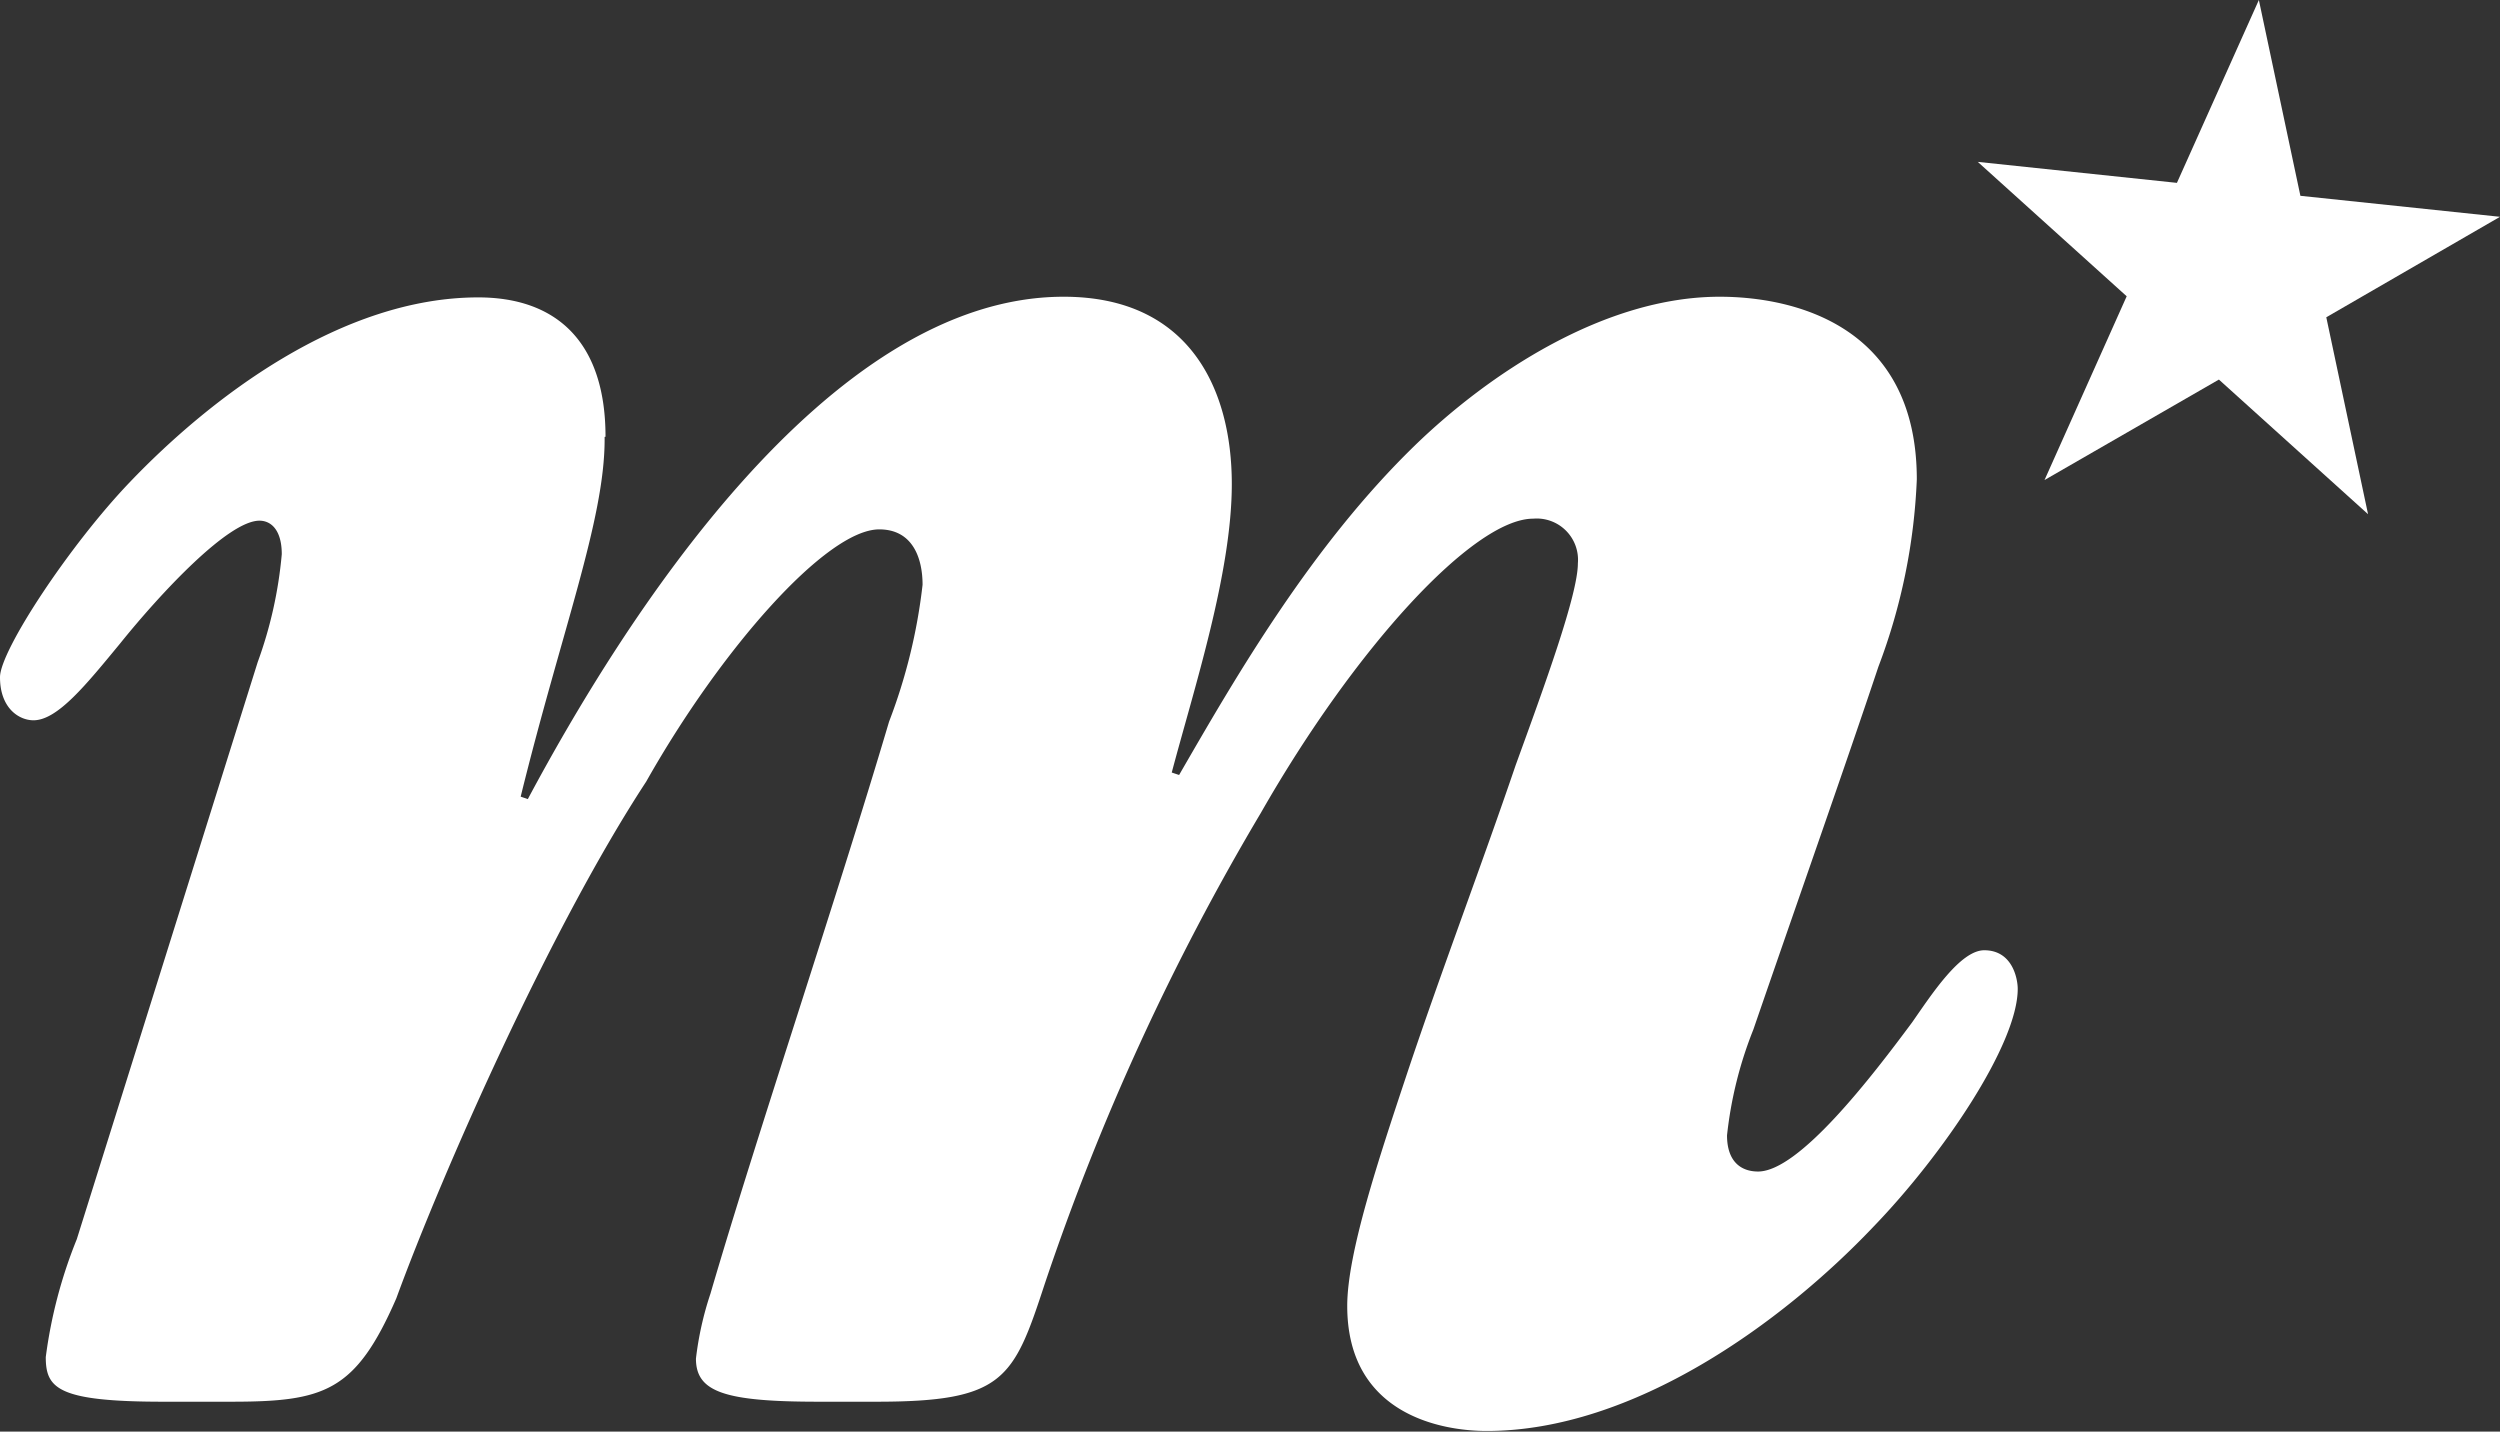 <svg id="Ebene_1" data-name="Ebene 1" xmlns="http://www.w3.org/2000/svg" width="111.97" height="64.12" viewBox="0 0 111.97 64.12"><rect x="0" y="0" width="111.97" height="64.12" fill="#333333" stroke="none"/><title>megafon-logo</title><polygon points="106.06 23.03 99.38 17 91.57 21.5 95.25 13.27 88.58 7.25 97.5 8.19 101.17 0 103.03 8.77 111.97 9.71 104.19 14.21 106.06 23.03" style="fill:#fff"/><path d="M27.12,19.56c0-4.3-2.25-6.24-5.7-6.24-6.13,0-12,4.5-15.61,8.28C3.12,24.41,0,29.14,0,30.33c0,1.4.86,1.93,1.5,1.93,1.08,0,2.37-1.61,3.88-3.44,1.82-2.26,4.84-5.5,6.24-5.5.53,0,1,.43,1,1.5a19,19,0,0,1-1.08,4.84L3.44,55.5a21.34,21.34,0,0,0-1.39,5.28c0,1.4.53,2,5.27,2h3c4.2,0,5.6-.43,7.43-4.63,2.05-5.6,6.89-16.58,11.19-23.14,3.34-5.92,8.07-11.3,10.44-11.3,1.5,0,1.94,1.29,1.94,2.48a24.92,24.92,0,0,1-1.5,6.13c-2.37,8-5.92,18.5-8,25.62a14.42,14.42,0,0,0-.65,2.91c0,1.5,1.29,1.93,5.5,1.93h2.58c5.71,0,6.14-1,7.54-5.27a109.5,109.5,0,0,1,9.68-21.1C60.7,29,66,23.23,68.67,23.23a1.85,1.85,0,0,1,2,2c0,1.4-1.5,5.5-2.79,9.05-1.5,4.41-3.34,9.25-4.85,13.77-1.29,3.88-2.69,8.08-2.69,10.44,0,4.85,4.2,5.6,6.25,5.6,6.56,0,13.23-4.84,17.32-9.15,3.12-3.23,6.46-8.18,6.46-10.65,0-.43-.22-1.73-1.5-1.73-1.08,0-2.37,2-3.23,3.23-1.84,2.48-5.07,6.68-6.9,6.68-.75,0-1.39-.43-1.39-1.62a17.9,17.9,0,0,1,1.18-4.74c2.26-6.56,4.09-11.73,5.6-16.25a26.62,26.62,0,0,0,1.72-8.39c0-6.89-5.5-8.18-8.83-8.18-5.16,0-10.33,3.44-13.66,6.67-4.63,4.5-8,10.33-10.55,14.75l-.33-.11c1-3.77,2.69-8.94,2.69-12.92,0-4.3-1.93-8.39-7.53-8.39-10.65,0-19.8,14.64-24,22.5l-.32-.11c1.83-7.43,3.76-12.38,3.76-16v-.11Z" style="fill:#fff"/></svg>